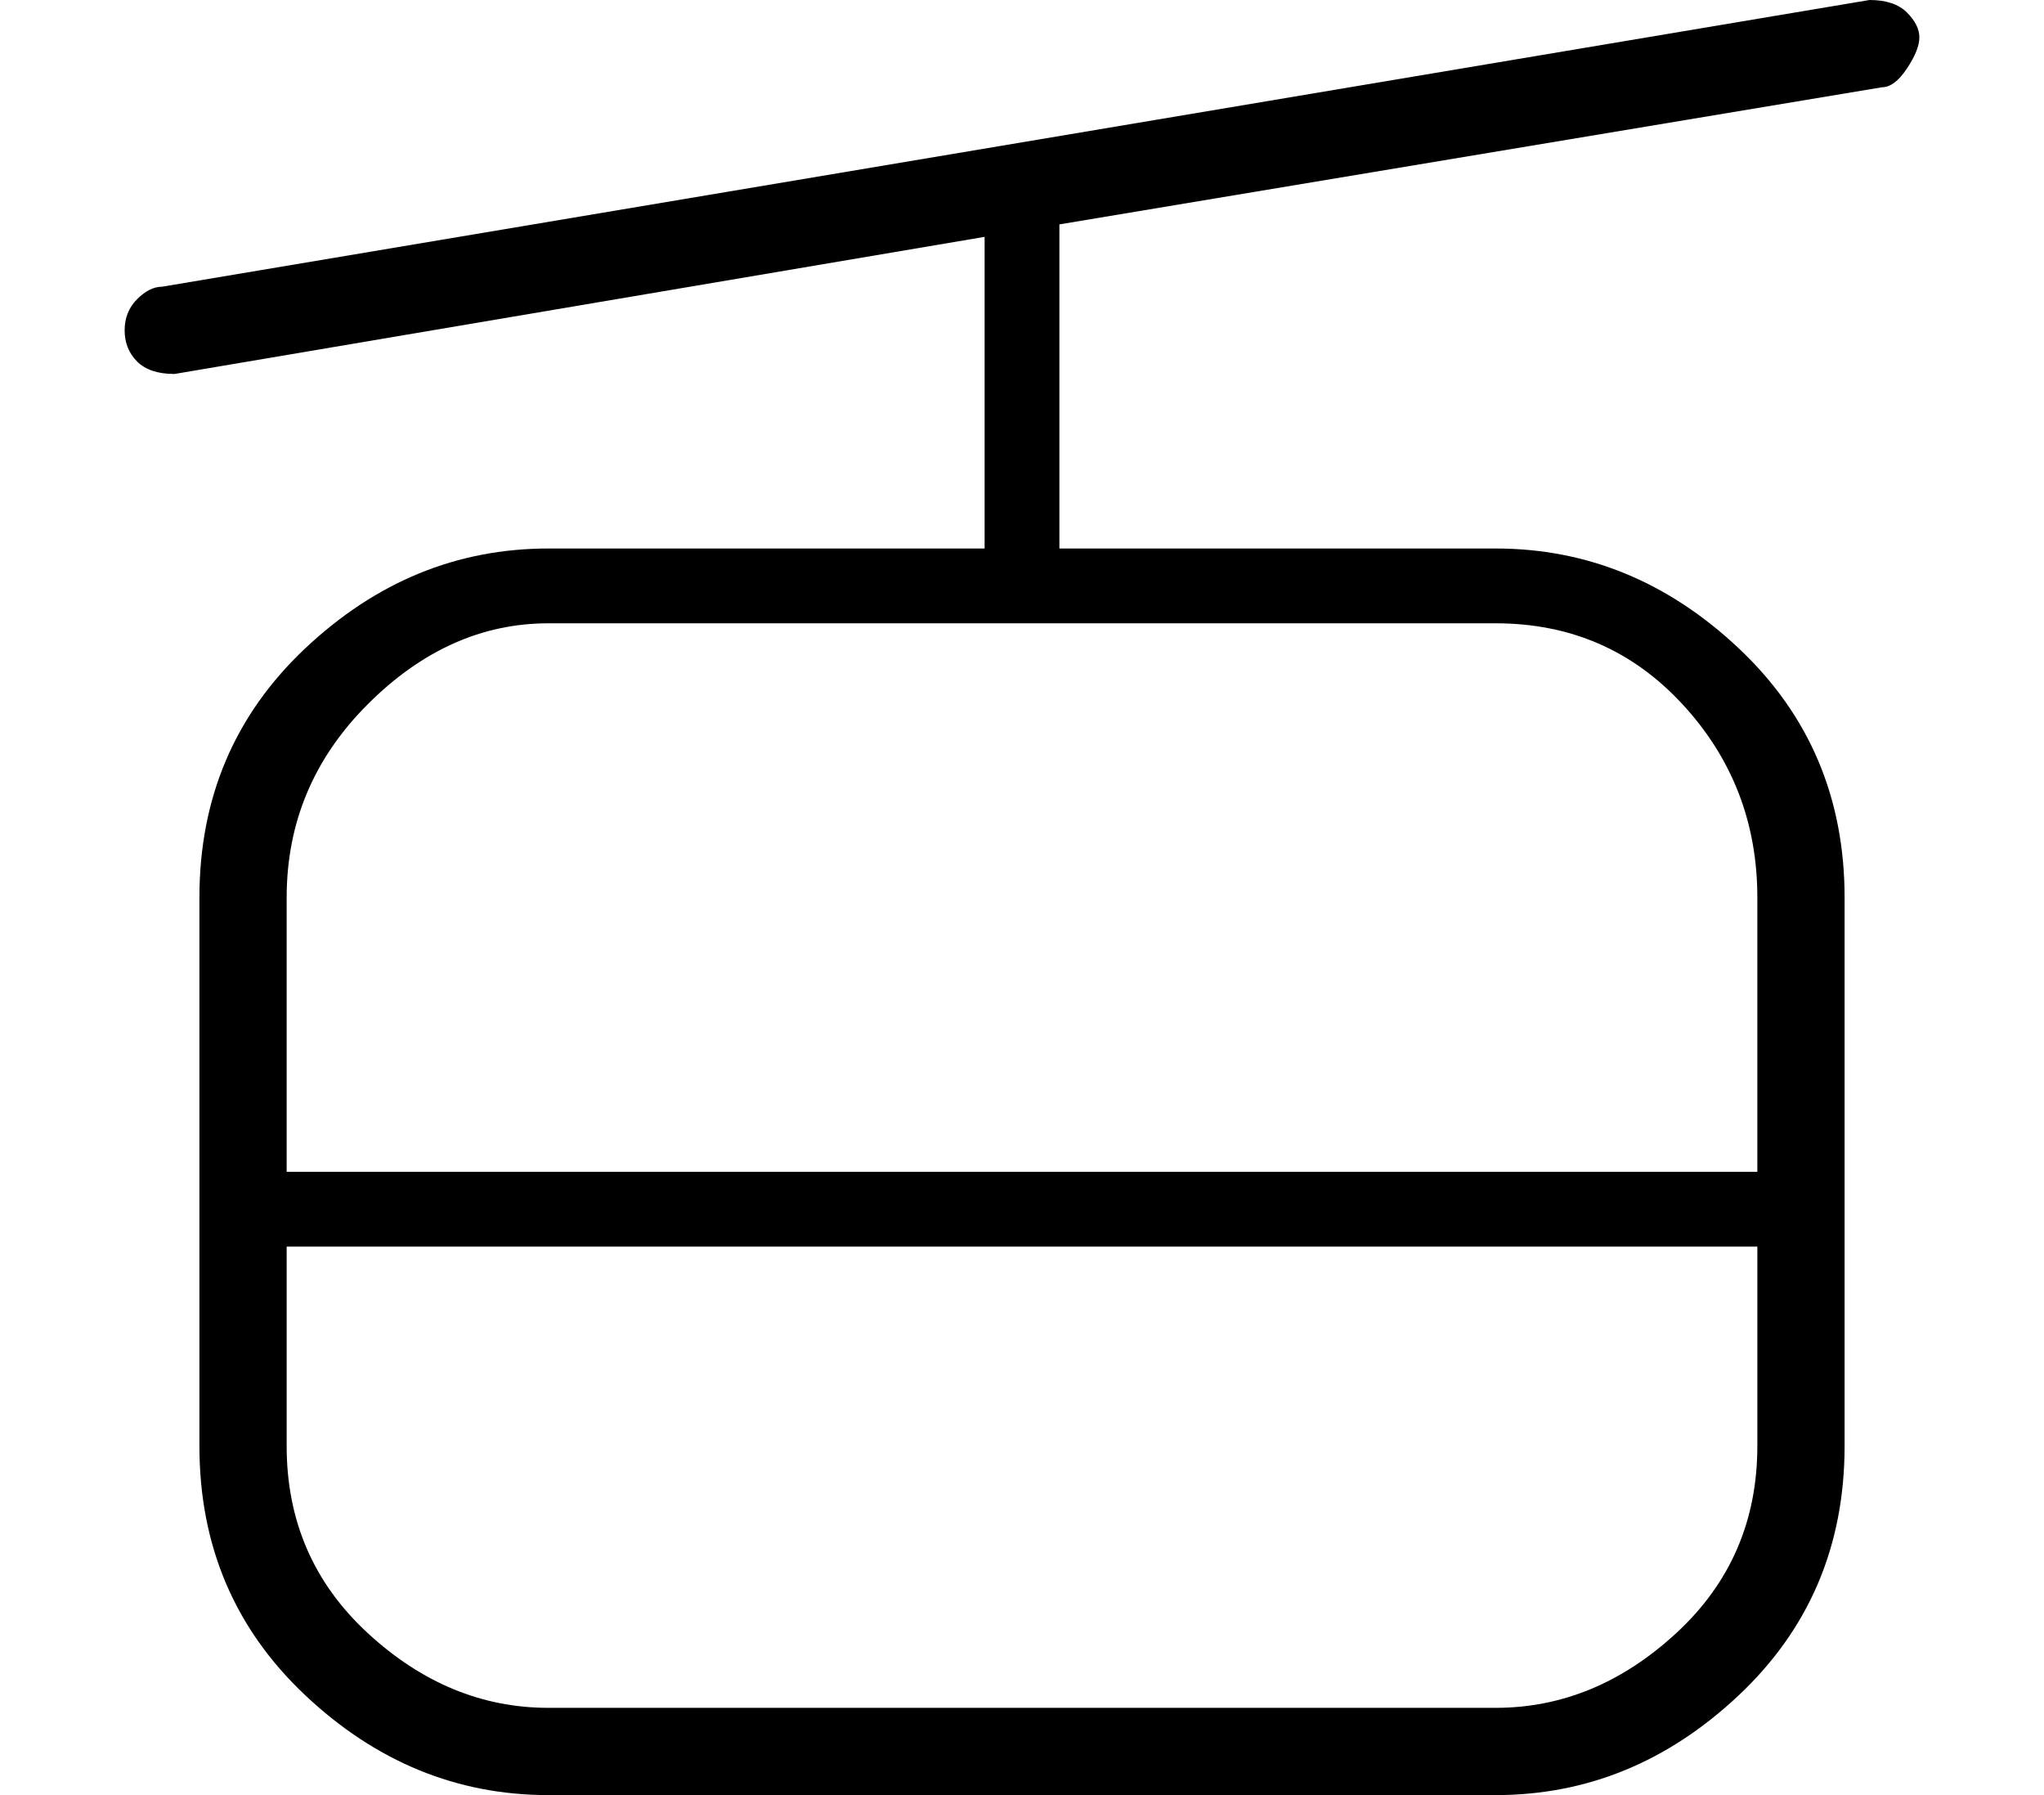 <?xml version="1.0" standalone="no"?>
<!DOCTYPE svg PUBLIC "-//W3C//DTD SVG 1.1//EN" "http://www.w3.org/Graphics/SVG/1.1/DTD/svg11.dtd" >
<svg xmlns="http://www.w3.org/2000/svg" xmlns:xlink="http://www.w3.org/1999/xlink" version="1.1" viewBox="-10 0 164 144">
   <path fill="currentColor"
d="M144 3q0 -1 -1 -2t-3 -1l-137 23q-1 0 -2 1t-1 2.5t1 2.5t3 1l65 -11v25h-35q-11 0 -19.5 8t-8.5 20v44q0 12 8.5 20t19.5 8h76q11 0 19.5 -8t8.5 -20v-44q0 -12 -8.5 -20t-19.5 -8h-35v-26l66 -11q1 0 2 -1.5t1 -2.5zM110 137h-76q-8 0 -14.5 -6t-6.5 -15v-16h118v16
q0 9 -6.5 15t-14.5 6zM131 72v22h-118v-22q0 -9 6.5 -15.5t14.5 -6.5h76q9 0 15 6.5t6 15.5z" />
</svg>
